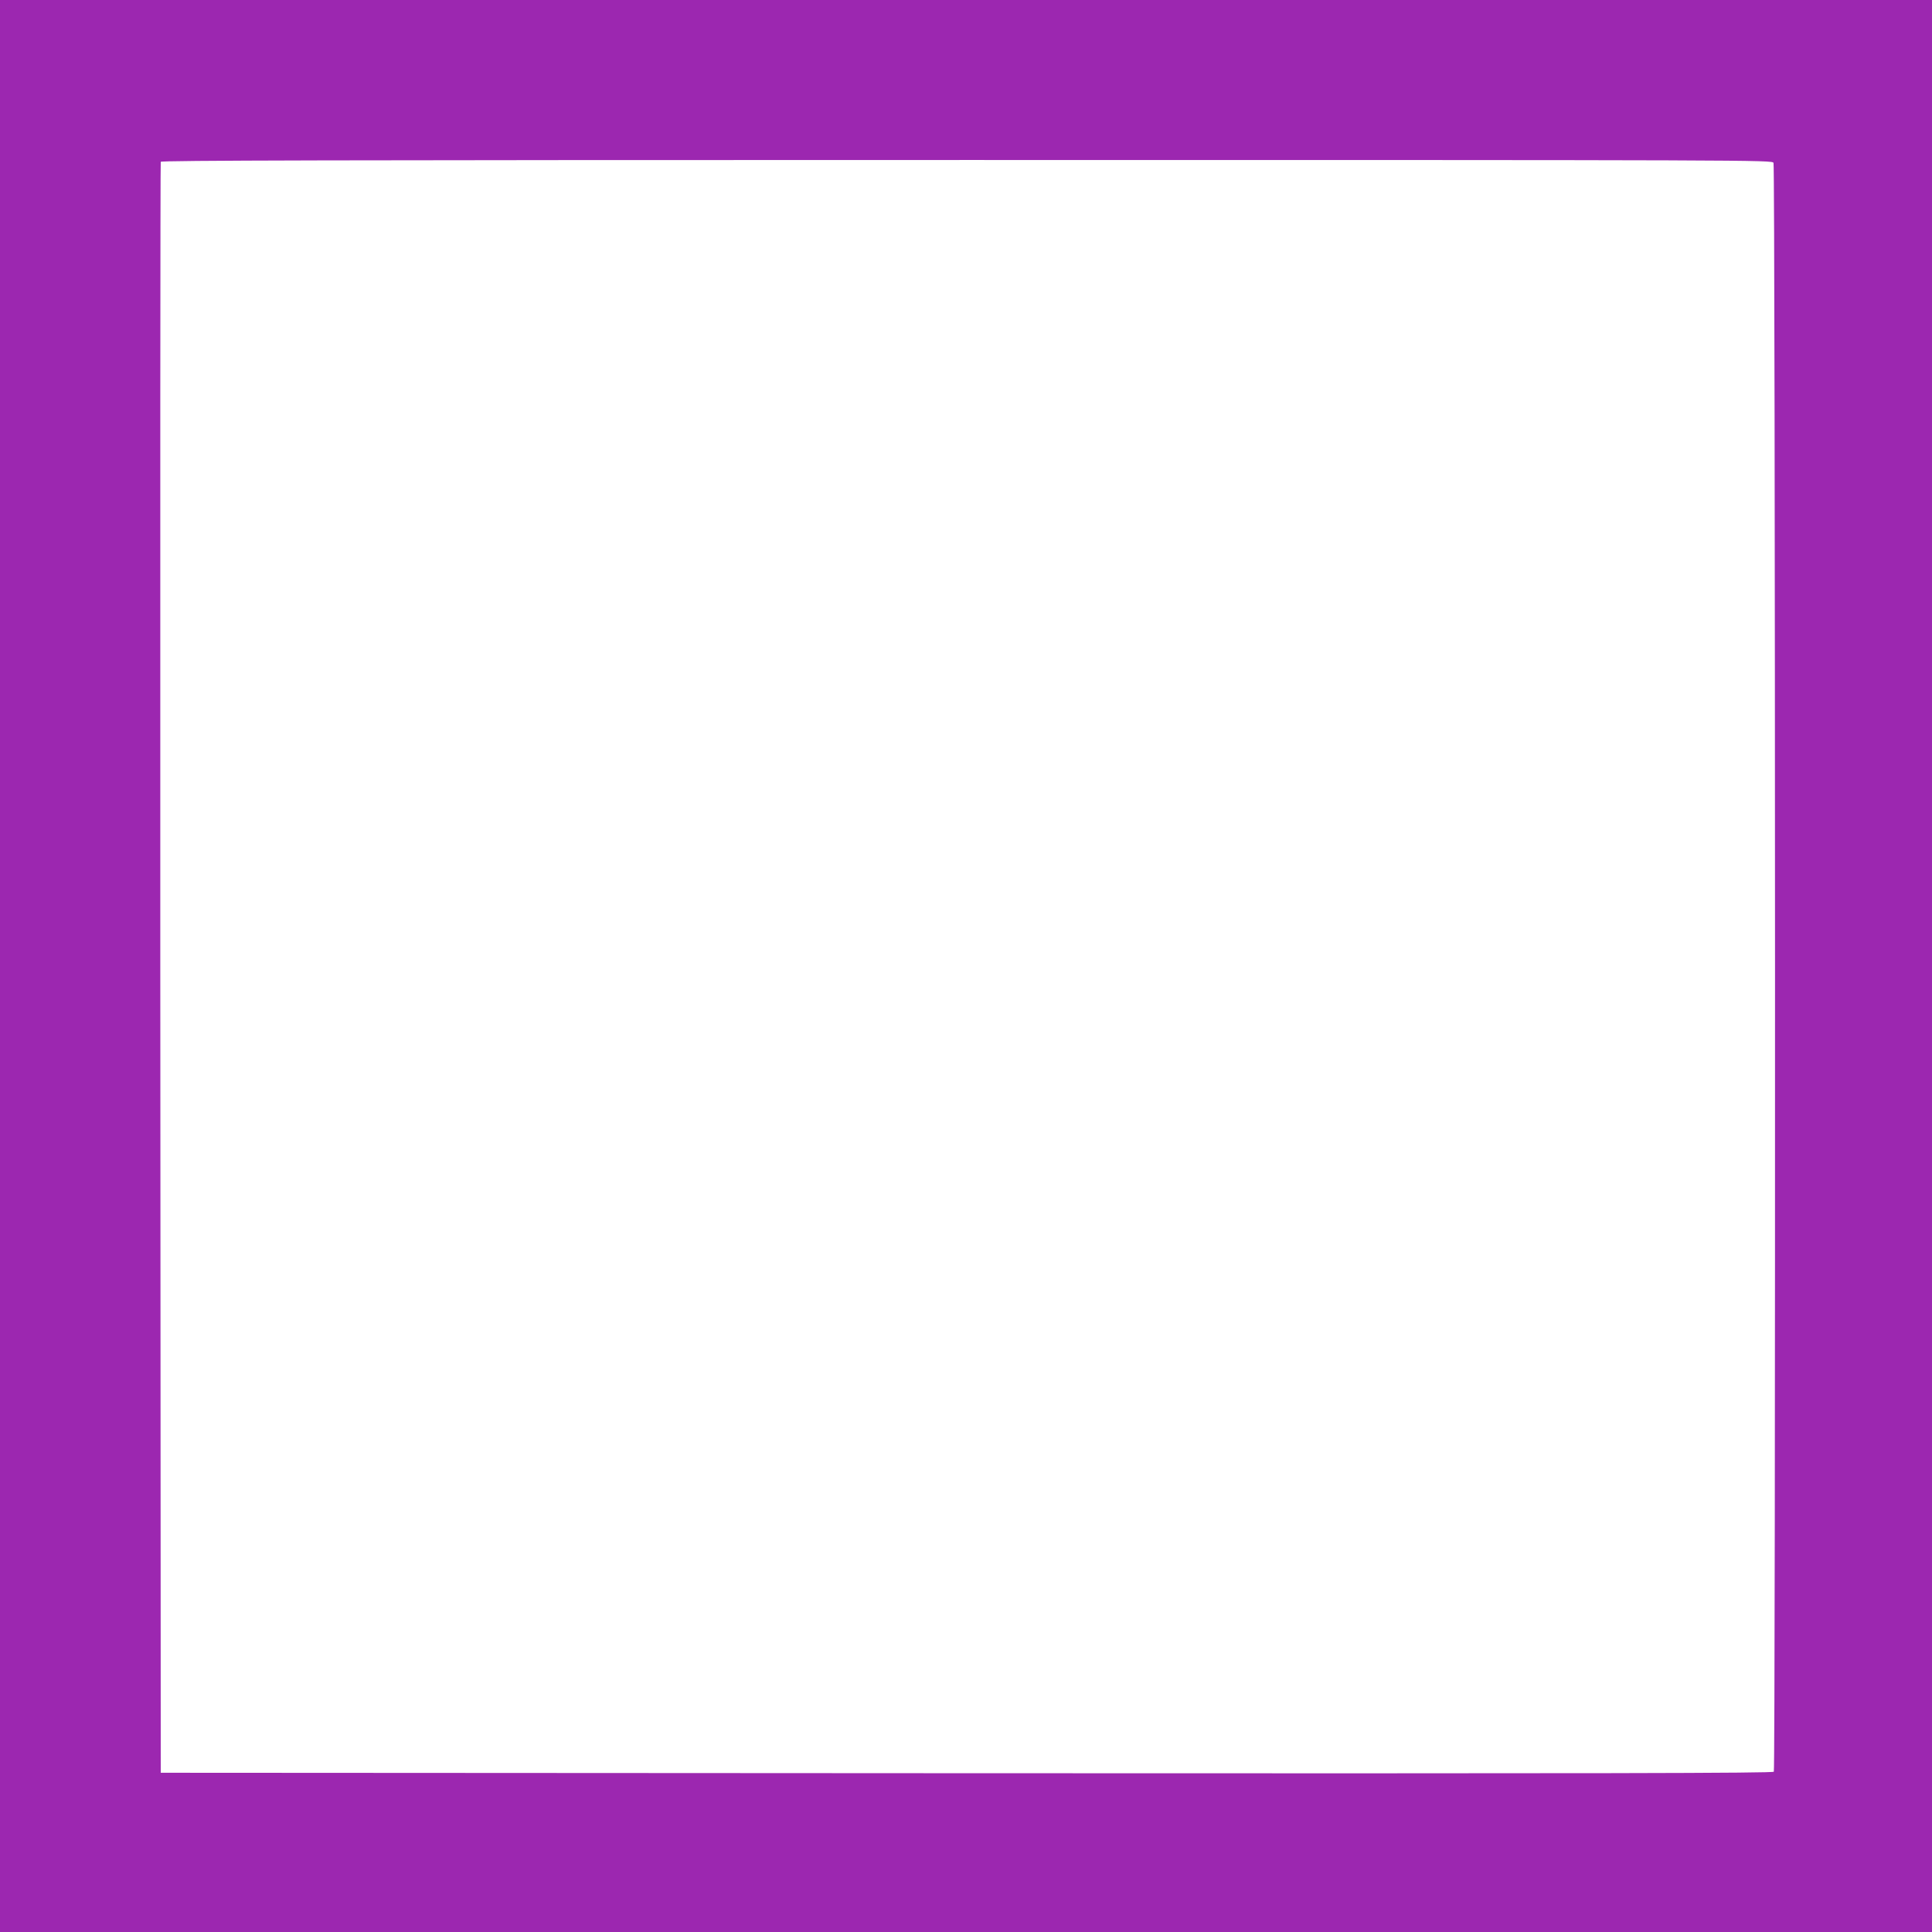 <?xml version="1.0" standalone="no"?>
<!DOCTYPE svg PUBLIC "-//W3C//DTD SVG 20010904//EN"
 "http://www.w3.org/TR/2001/REC-SVG-20010904/DTD/svg10.dtd">
<svg version="1.0" xmlns="http://www.w3.org/2000/svg"
 width="1280pt" height="1280pt" viewBox="0 0 1280 1280"
 preserveAspectRatio="xMidYMid meet">
<g transform="translate(0,1280) scale(0.1,-0.1)"
fill="#9c27b0" stroke="none">
<path d="M0 6400 l0 -6400 6400 0 6400 0 0 6400 0 6400 -6400 0 -6400 0 0
-6400z m11750 5321 c12 -24 14 -10639 2 -10659 -7 -10 -1083 -12 -5348 -10
l-5339 3 -3 5330 c-1 2932 0 5336 3 5343 3 9 1081 12 5339 12 5265 0 5335 0
5346 -19z"/>
</g>
</svg>
